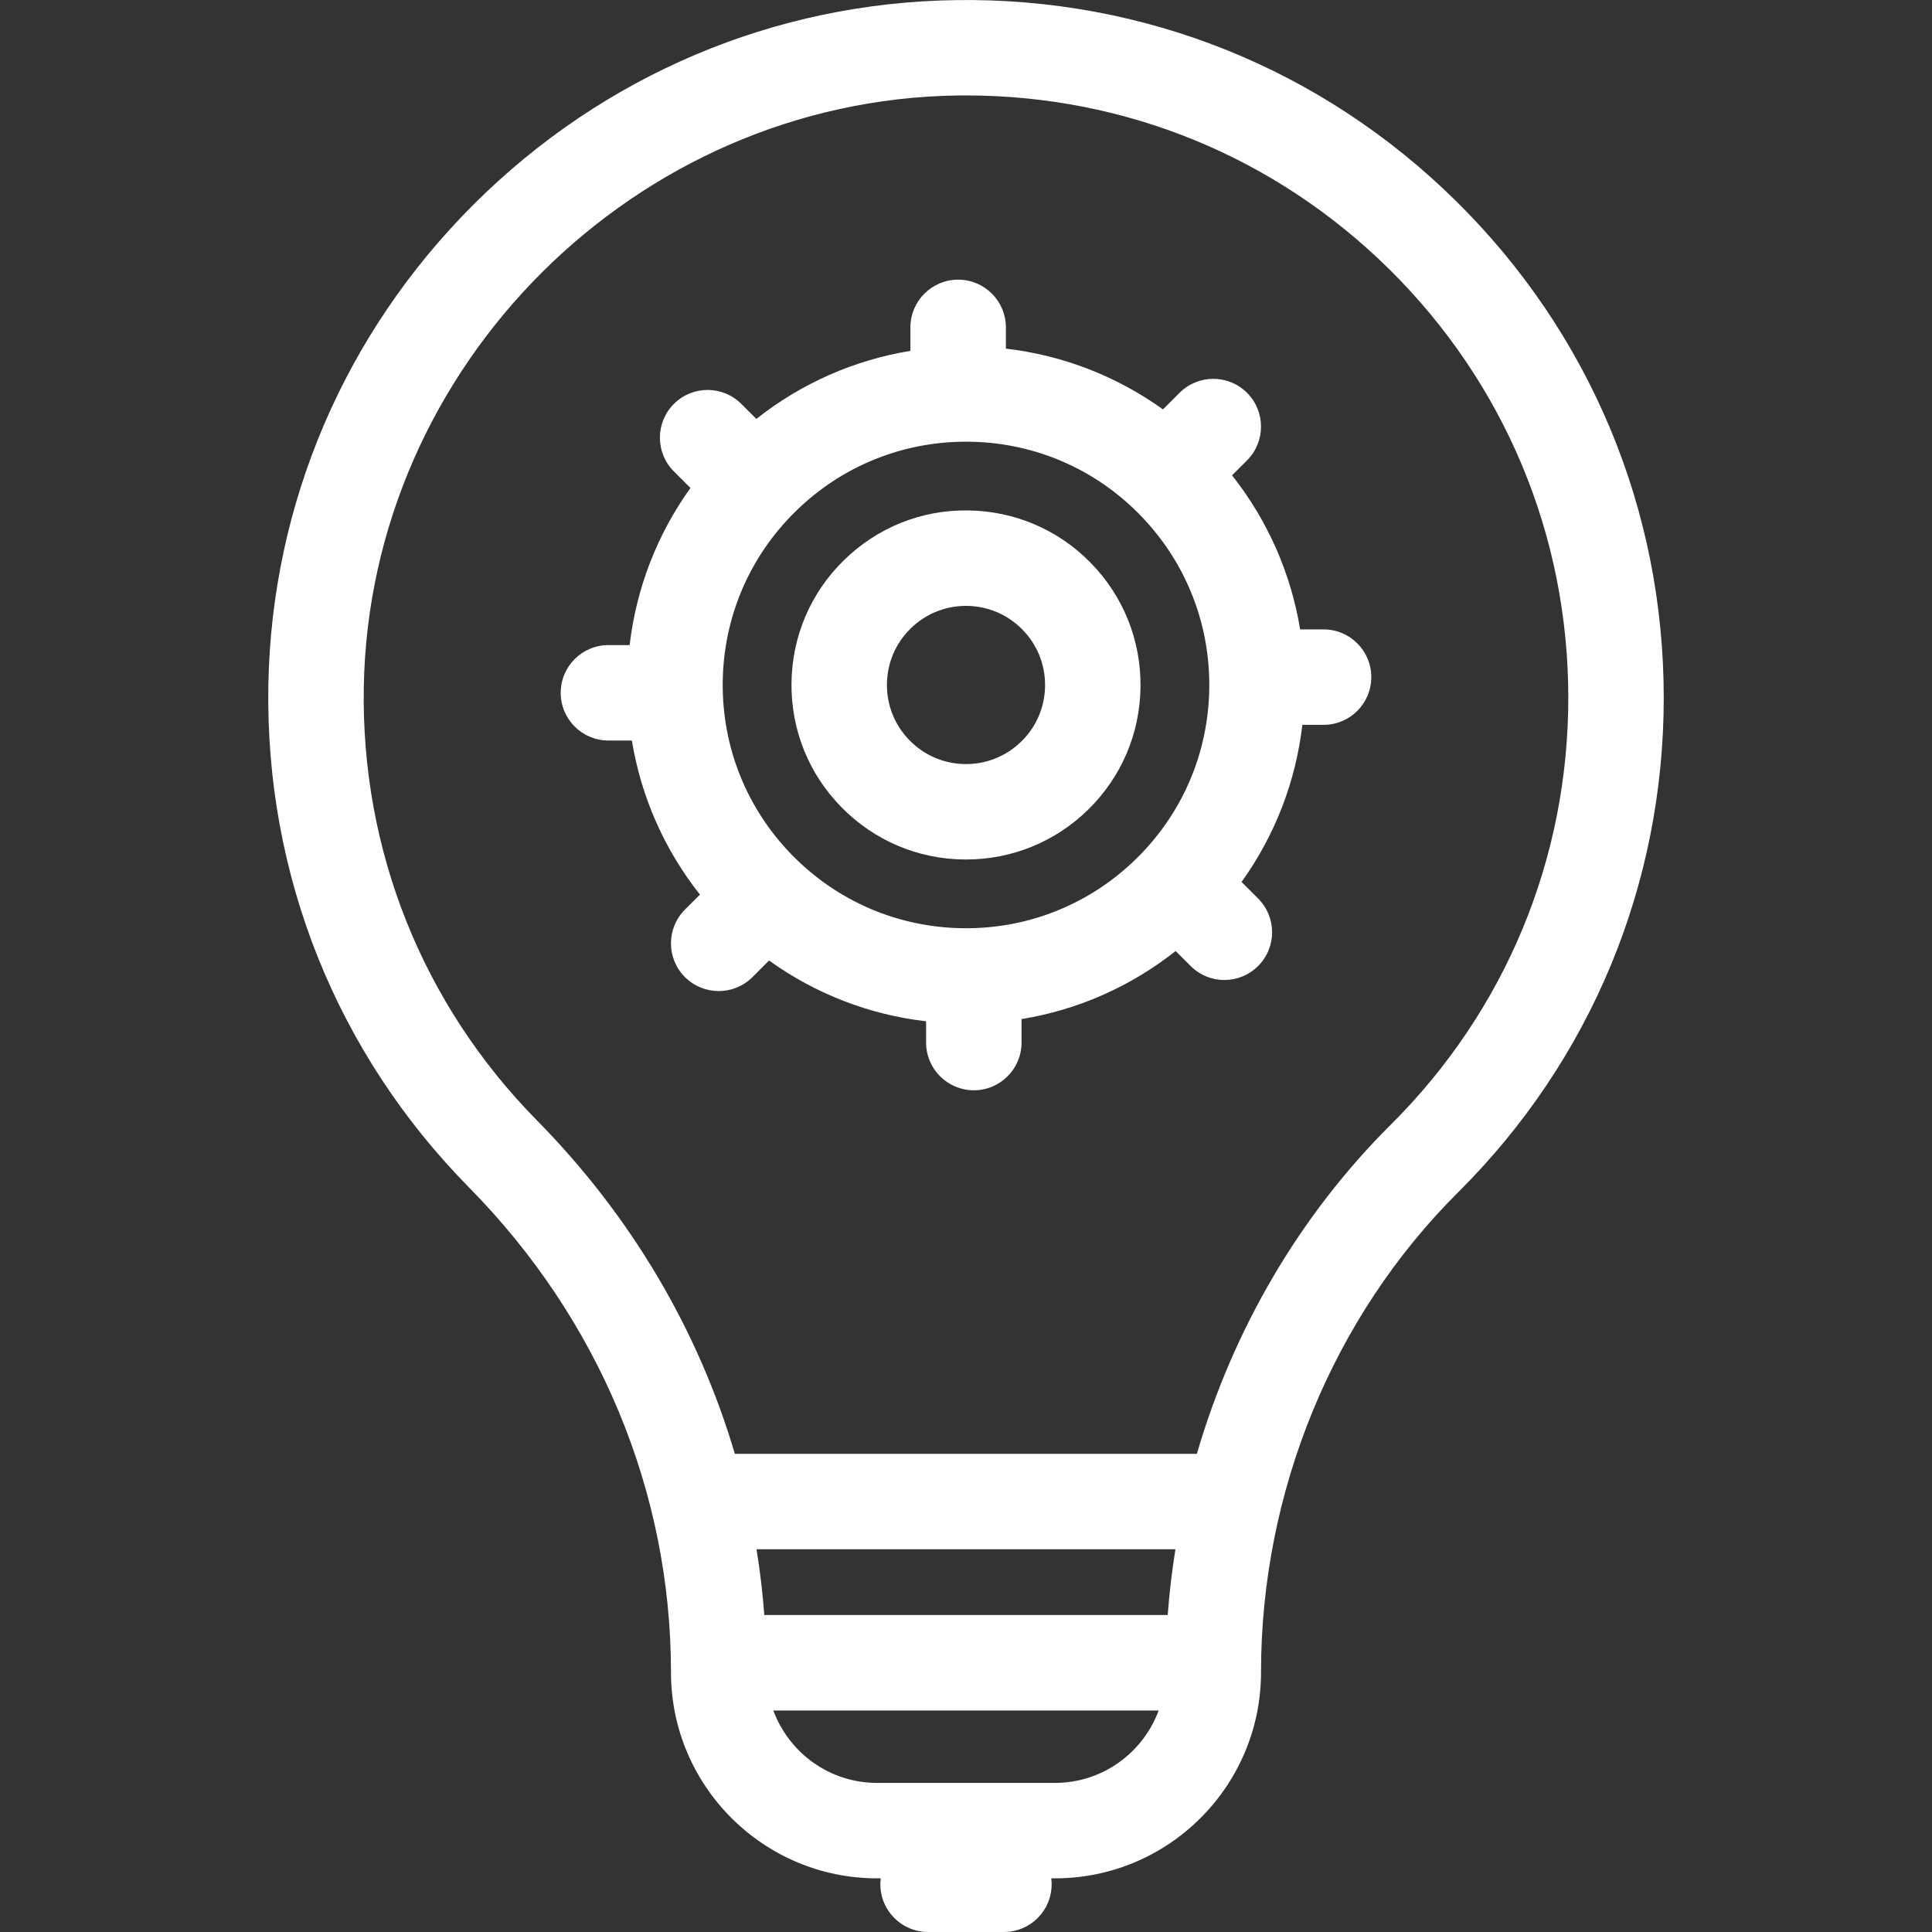 <svg width="40" height="40" viewBox="0 0 40 40" fill="none" xmlns="http://www.w3.org/2000/svg">
<rect x="0" y="0" width="40" height="40" fill="#333333" stroke="none"/>
<g clip-path="url(#clip0_479_2286)">
<path d="M30.142 4.159C27.367 1.423 23.694 -0.054 19.792 0.002C16.038 0.054 12.495 1.554 9.815 4.224C7.135 6.895 5.622 10.432 5.556 14.186C5.488 18.103 6.962 21.795 9.709 24.583C12.406 27.321 13.892 30.887 13.892 34.625C13.892 36.976 15.805 38.889 18.157 38.889H18.235C18.23 38.93 18.227 38.97 18.227 39.012C18.227 39.558 18.669 40 19.215 40H20.785C21.331 40 21.773 39.558 21.773 39.012C21.773 38.97 21.77 38.93 21.765 38.889H21.843C24.195 38.889 26.108 36.976 26.108 34.624C26.108 30.888 27.595 27.266 30.188 24.686C32.934 21.955 34.446 18.318 34.446 14.446C34.446 10.549 32.917 6.895 30.142 4.159ZM21.843 36.913H18.157C17.172 36.913 16.334 36.288 16.011 35.414H23.989C23.666 36.287 22.828 36.913 21.843 36.913ZM24.176 33.437H15.824C15.79 32.98 15.736 32.526 15.663 32.076H24.336C24.264 32.527 24.21 32.981 24.176 33.437ZM28.795 23.285C26.904 25.166 25.529 27.529 24.78 30.1H15.214C14.46 27.543 13.068 25.177 11.116 23.196C8.746 20.789 7.473 17.602 7.532 14.221C7.649 7.564 13.161 2.071 19.82 1.977C19.88 1.977 19.941 1.976 20.001 1.976C23.3 1.976 26.402 3.247 28.755 5.566C31.15 7.928 32.47 11.082 32.47 14.446C32.47 17.788 31.165 20.927 28.795 23.285Z" fill="white"/>
<path d="M27.403 13.031H26.918C26.726 11.866 26.245 10.774 25.508 9.841L25.819 9.531C26.204 9.145 26.204 8.519 25.819 8.133C25.433 7.747 24.807 7.747 24.421 8.133L24.078 8.476C23.119 7.788 22.006 7.355 20.826 7.218V6.778C20.826 6.233 20.383 5.79 19.838 5.79C19.292 5.79 18.849 6.233 18.849 6.778V7.264C17.684 7.455 16.592 7.936 15.66 8.673L15.349 8.363C14.963 7.977 14.338 7.977 13.952 8.363C13.566 8.749 13.566 9.374 13.952 9.76L14.295 10.103C13.606 11.063 13.174 12.175 13.036 13.356H12.597C12.051 13.356 11.609 13.798 11.609 14.344C11.609 14.889 12.051 15.332 12.597 15.332H13.082C13.273 16.497 13.754 17.589 14.492 18.522L14.181 18.832C13.795 19.218 13.795 19.844 14.181 20.23C14.374 20.422 14.627 20.519 14.88 20.519C15.133 20.519 15.386 20.422 15.579 20.23L15.922 19.886C16.881 20.575 17.993 21.008 19.174 21.145V21.585C19.174 22.13 19.616 22.573 20.162 22.573C20.708 22.573 21.15 22.13 21.15 21.585V21.099C22.316 20.908 23.408 20.427 24.34 19.69L24.651 20C24.843 20.193 25.096 20.29 25.349 20.29C25.602 20.29 25.855 20.193 26.048 20C26.434 19.614 26.434 18.989 26.048 18.603L25.705 18.26C26.394 17.3 26.826 16.188 26.964 15.007H27.403C27.949 15.007 28.391 14.565 28.391 14.019C28.391 13.473 27.949 13.031 27.403 13.031ZM23.528 17.776C22.568 18.719 21.293 19.231 19.953 19.218C18.607 19.205 17.347 18.669 16.405 17.709C15.463 16.749 14.951 15.479 14.963 14.134C14.976 12.789 15.512 11.529 16.472 10.587C17.421 9.656 18.671 9.145 19.999 9.145C20.015 9.145 20.031 9.145 20.047 9.145C21.393 9.157 22.653 9.693 23.595 10.653C24.537 11.614 25.049 12.883 25.037 14.229C25.024 15.574 24.488 16.834 23.528 17.776Z" fill="white"/>
<path d="M20.034 10.568C19.068 10.556 18.158 10.926 17.469 11.602C16.78 12.278 16.396 13.182 16.387 14.148C16.378 15.113 16.745 16.024 17.421 16.712C18.097 17.401 19.001 17.786 19.966 17.795C19.978 17.795 19.989 17.795 20.001 17.795C20.953 17.795 21.85 17.428 22.531 16.761C23.22 16.084 23.604 15.181 23.613 14.215C23.622 13.25 23.255 12.339 22.579 11.65C21.903 10.961 20.999 10.577 20.034 10.568ZM21.147 15.35C20.835 15.656 20.423 15.824 19.985 15.819C19.547 15.815 19.138 15.64 18.831 15.328C18.525 15.016 18.359 14.603 18.363 14.166C18.367 13.729 18.541 13.319 18.853 13.013C19.162 12.71 19.568 12.544 19.999 12.544C20.005 12.544 20.01 12.544 20.015 12.544C20.453 12.548 20.862 12.723 21.168 13.035C21.475 13.347 21.641 13.759 21.637 14.197C21.633 14.634 21.459 15.044 21.147 15.35Z" fill="white"/>
</g>
<defs>
<clipPath id="clip0_479_2286">
<rect width="40" height="40" fill="white"/>
</clipPath>
</defs>
</svg>
